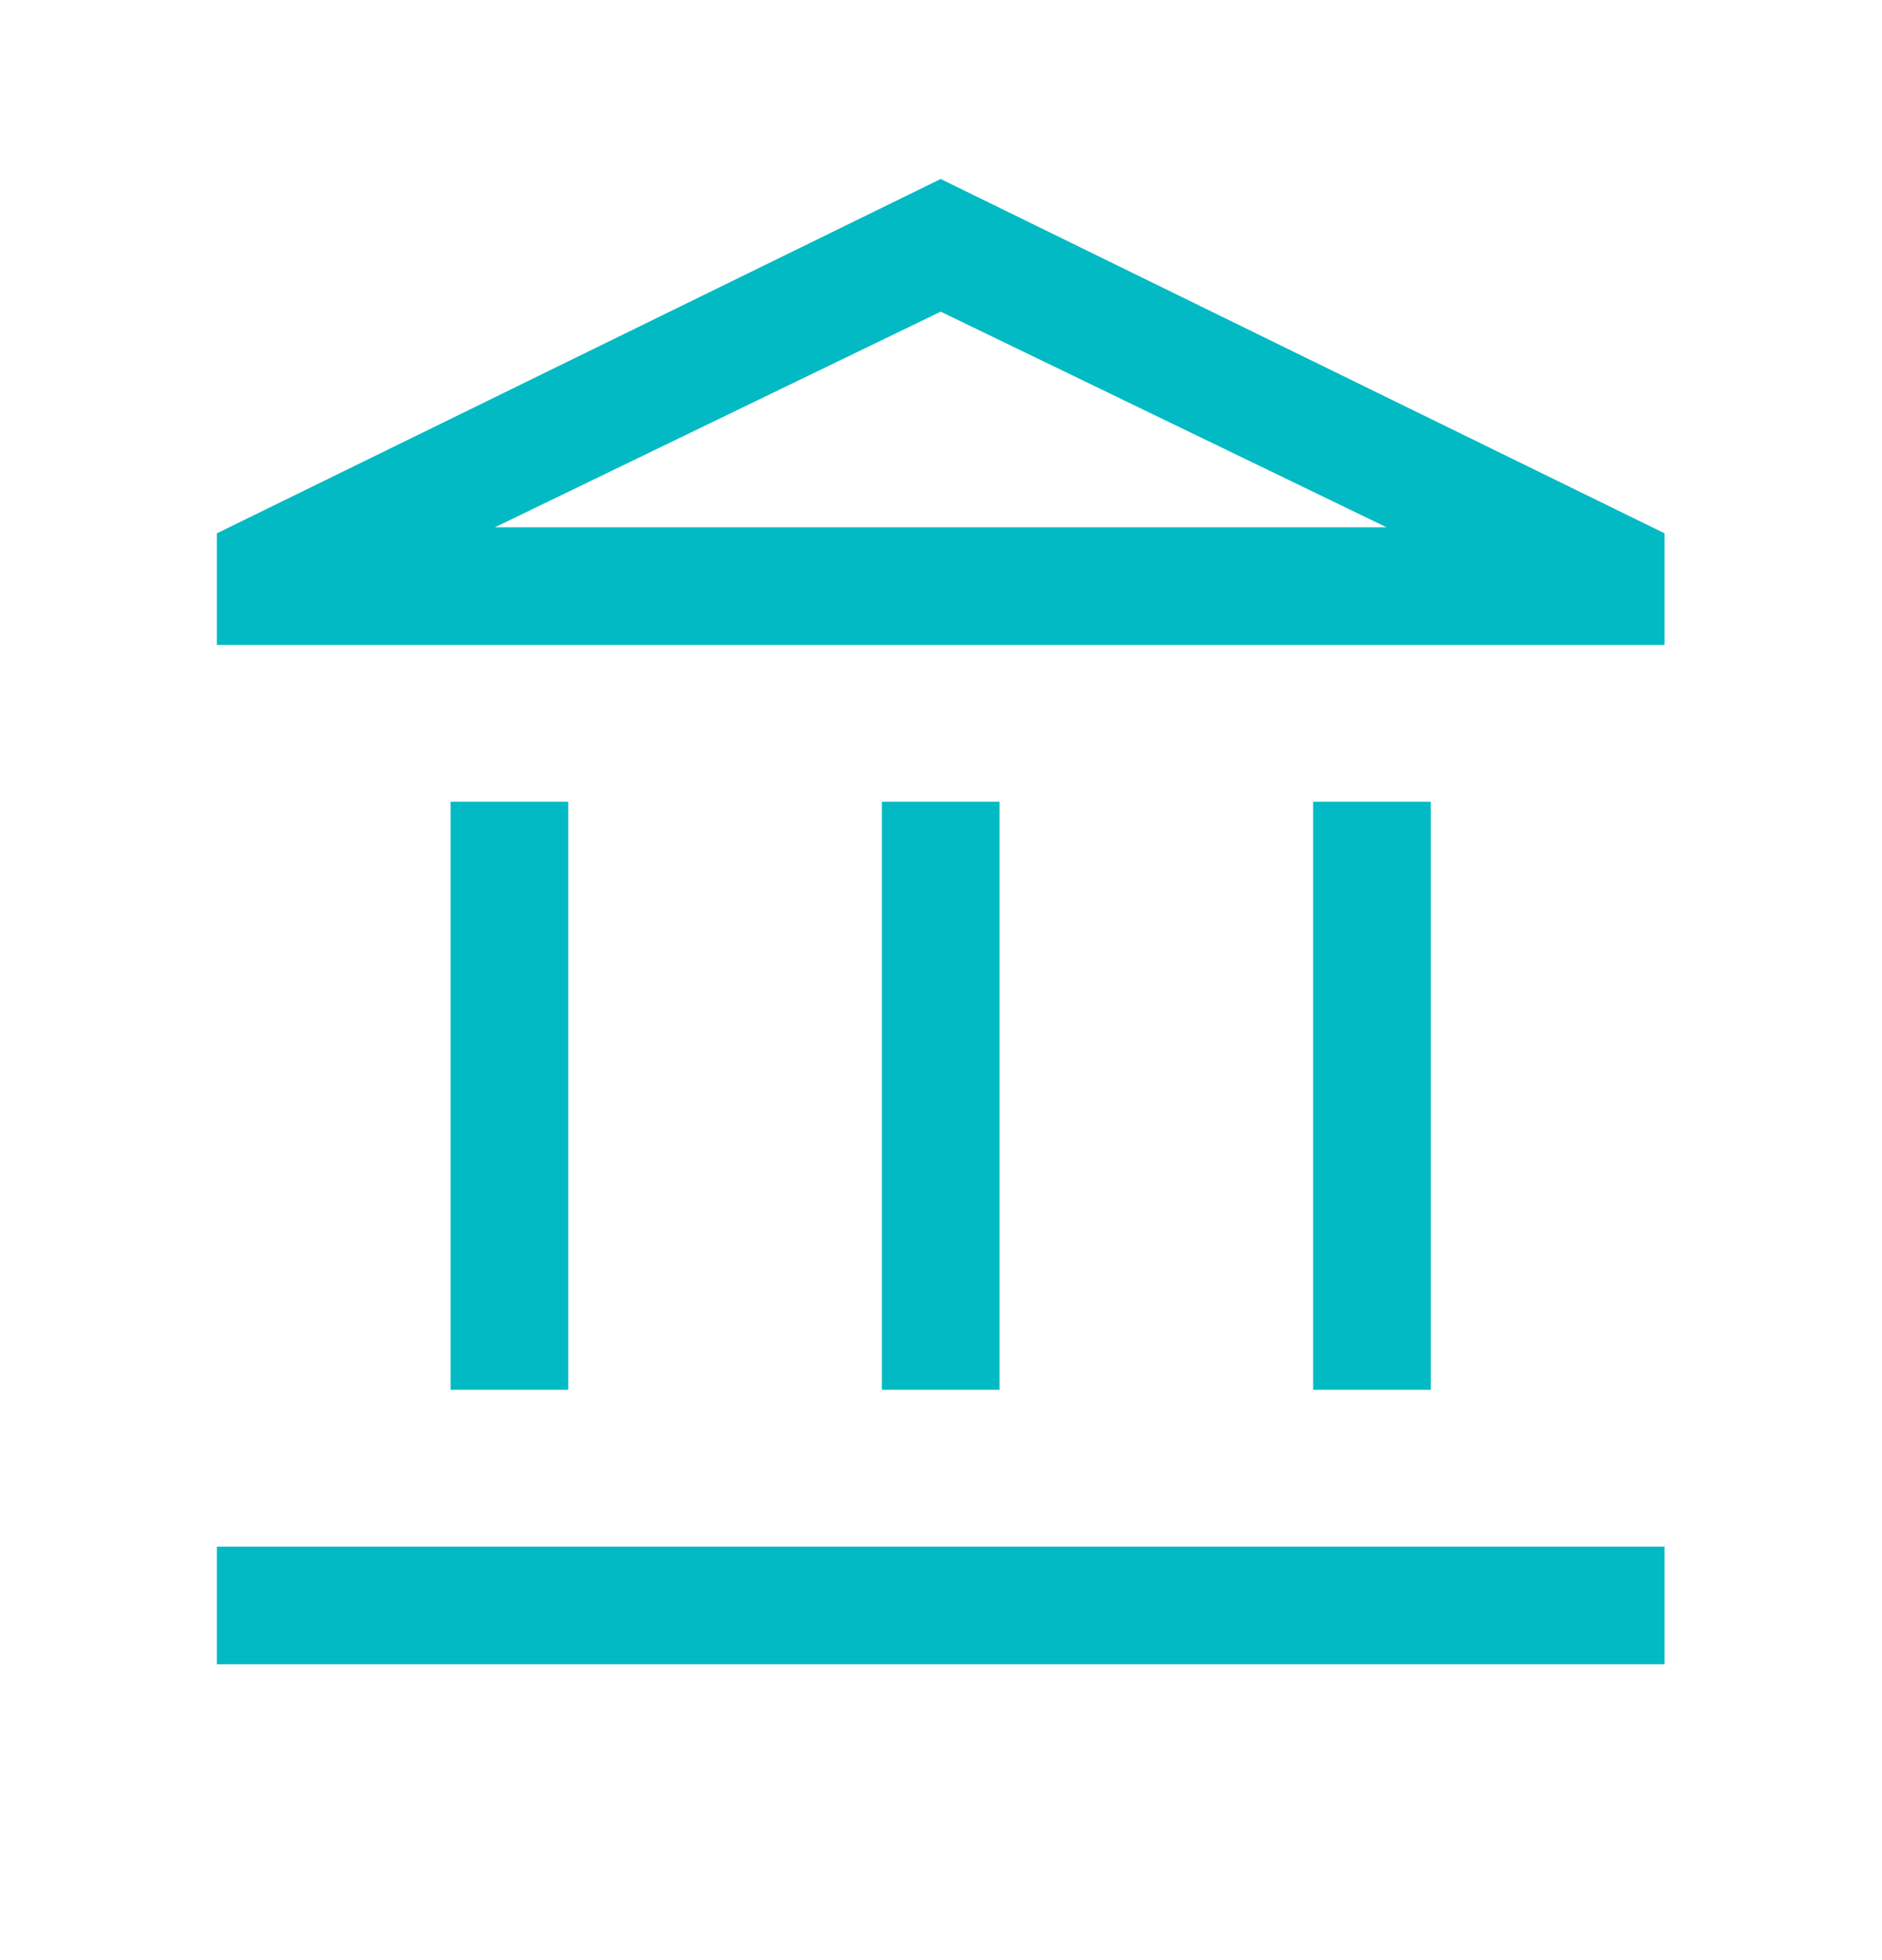<svg width="24" height="25" viewBox="0 0 24 25" fill="none" xmlns="http://www.w3.org/2000/svg">
<mask id="mask0_5544_1799" style="mask-type:alpha" maskUnits="userSpaceOnUse" x="0" y="0" width="24" height="25">
<rect y="0.726" width="24" height="24" fill="#D9D9D9"/>
</mask>
<g mask="url(#mask0_5544_1799)">
<path d="M5.746 17.726V10.226H7.246V17.726H5.746ZM11.246 17.726V10.226H12.746V17.726H11.246ZM2.766 21.226V19.726H21.227V21.226H2.766ZM16.746 17.726V10.226H18.246V17.726H16.746ZM2.766 8.225V6.802L11.996 2.283L21.227 6.802V8.225H2.766ZM6.312 6.725H17.681L11.996 3.975L6.312 6.725Z" fill="#01BAC4"/>
</g>
</svg>
